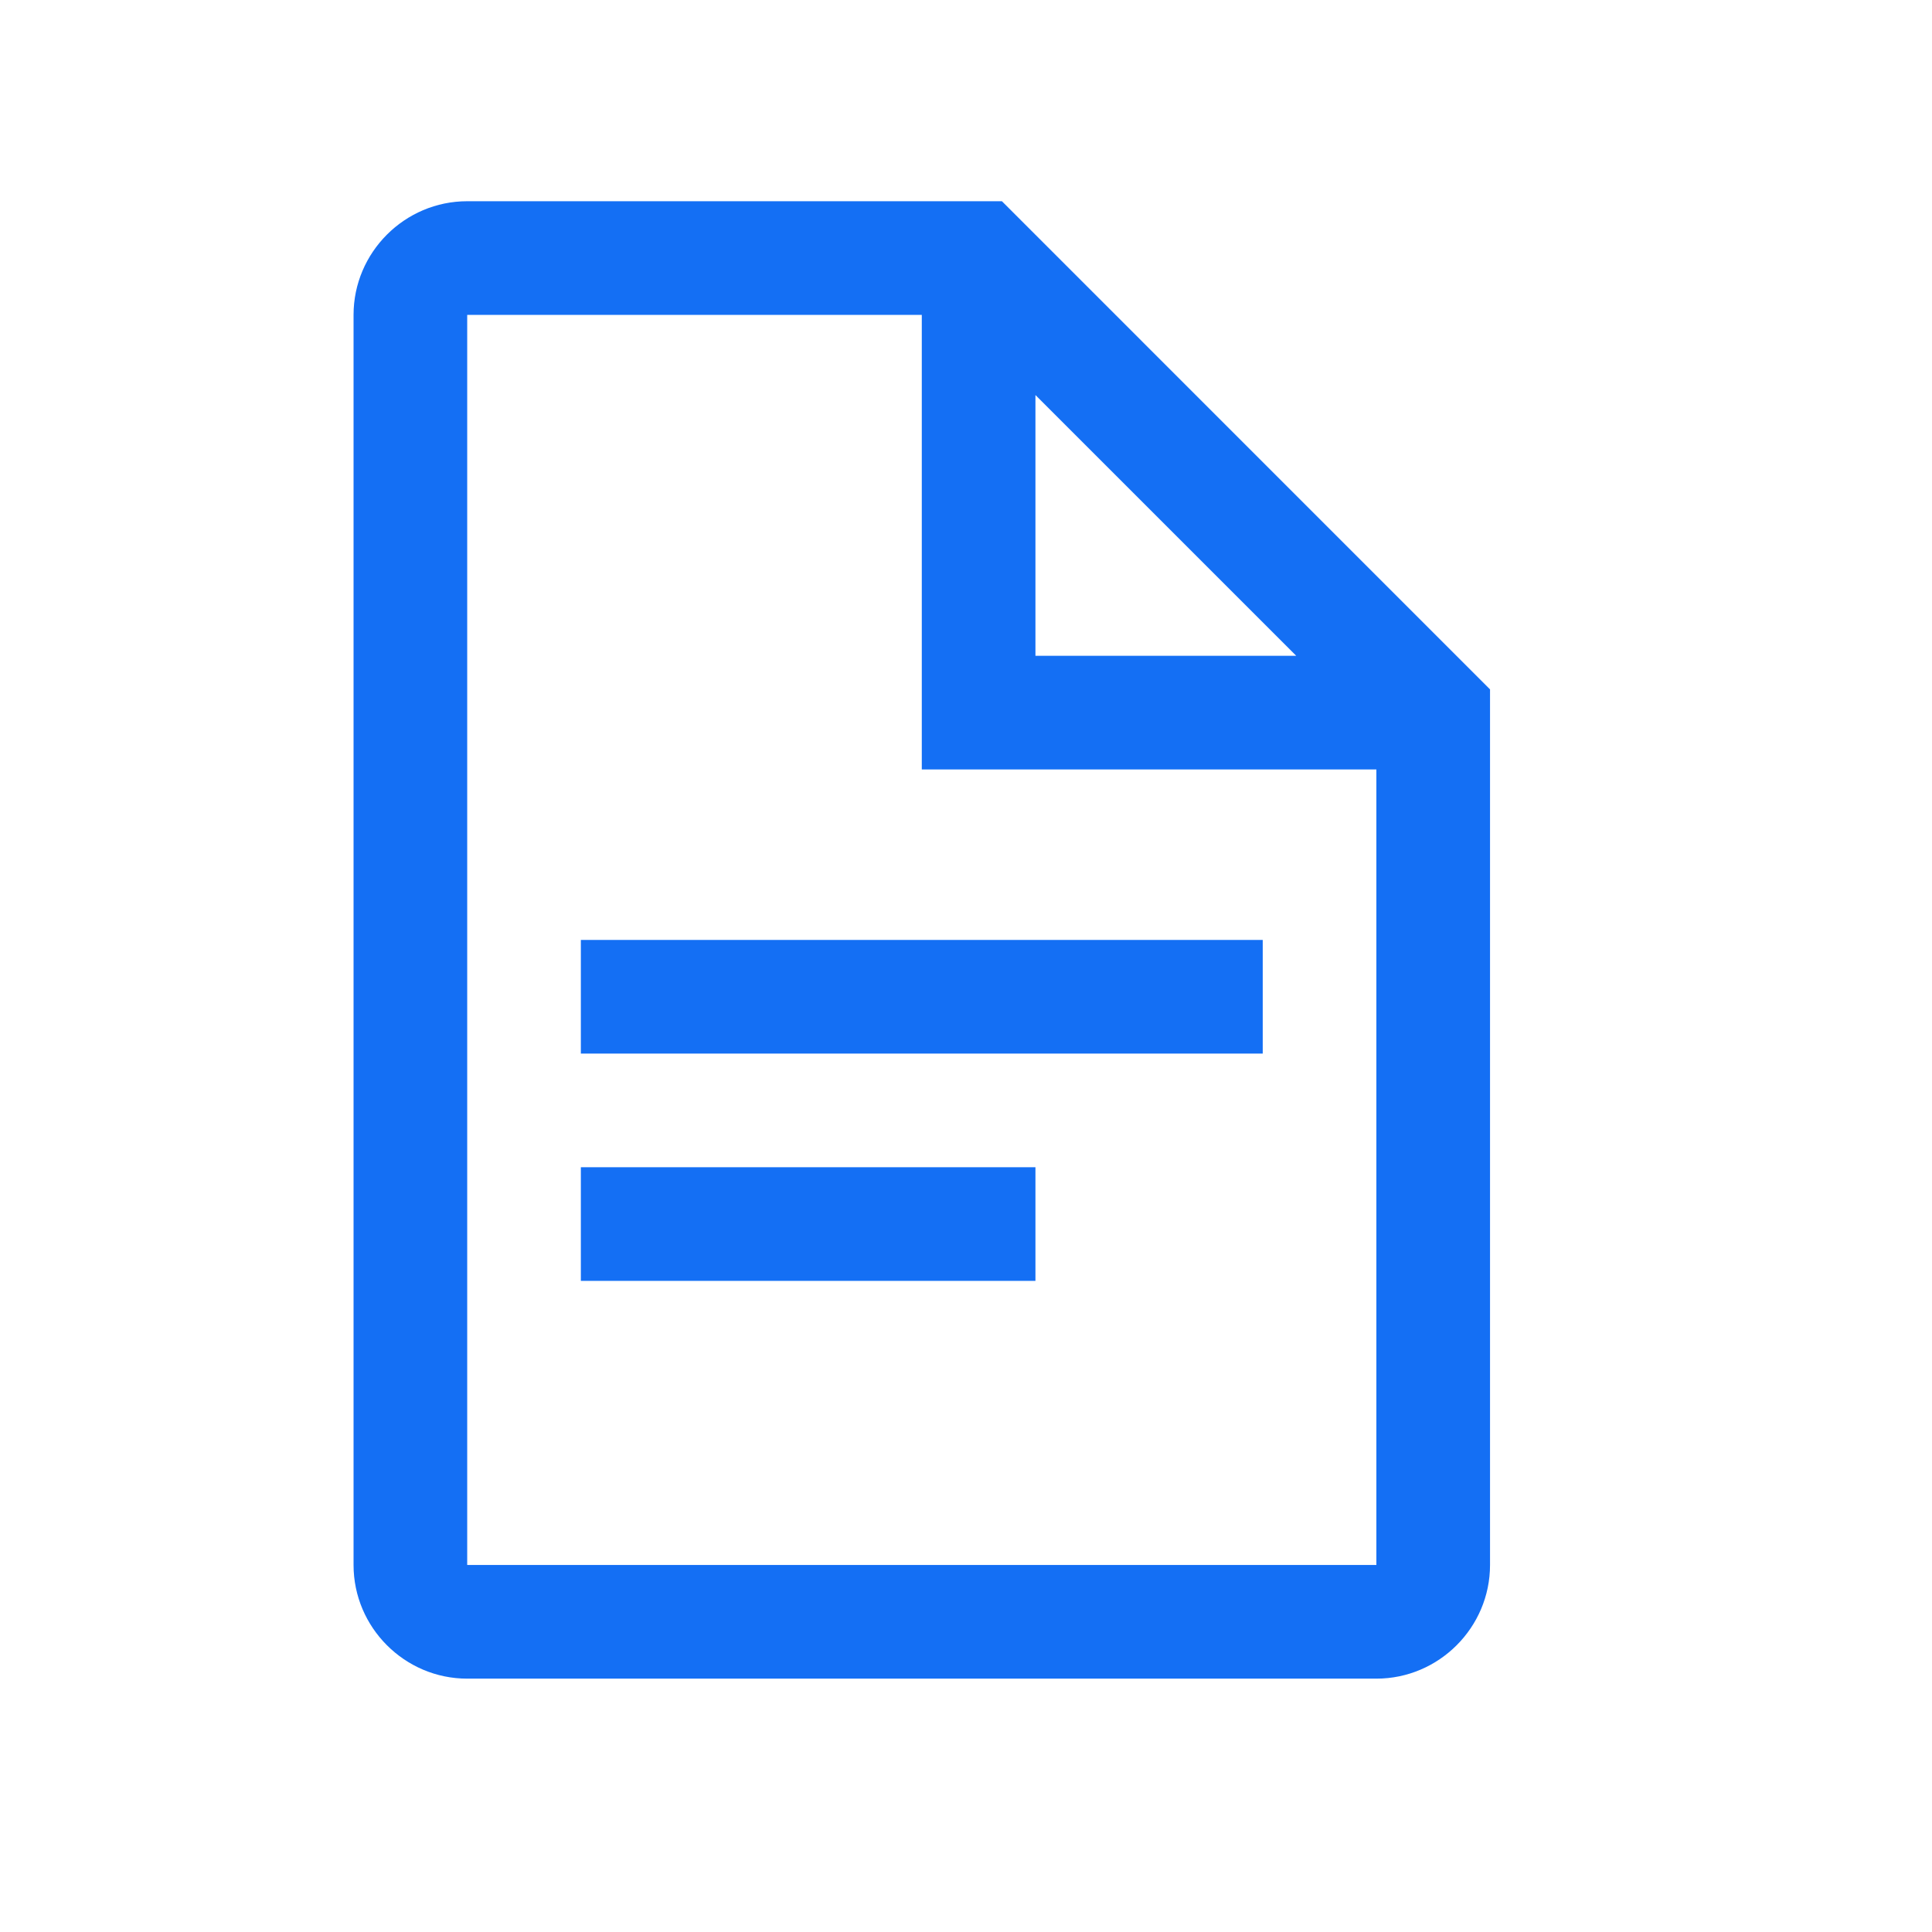 <svg width="51" height="51" viewBox="0 0 51 51" fill="none" xmlns="http://www.w3.org/2000/svg">
<path d="M15.333 27.812V24.812H33.333V27.812H15.333Z" fill="#146FF4"/>
<path d="M27.333 30.812H15.333V33.812H27.333V30.812Z" fill="#146FF4"/>
<path fill-rule="evenodd" clip-rule="evenodd" d="M9.333 8.312C9.333 6.662 10.683 5.312 12.333 5.312H26.448L39.333 18.198V41.312C39.333 42.962 37.983 44.312 36.333 44.312H12.333C10.683 44.312 9.333 42.962 9.333 41.312V8.312ZM34.218 17.312L27.333 10.428V17.312H34.218ZM12.333 8.312V41.312H36.333V20.312H24.333V8.312H12.333Z" fill="#146FF4"/>
</svg>
